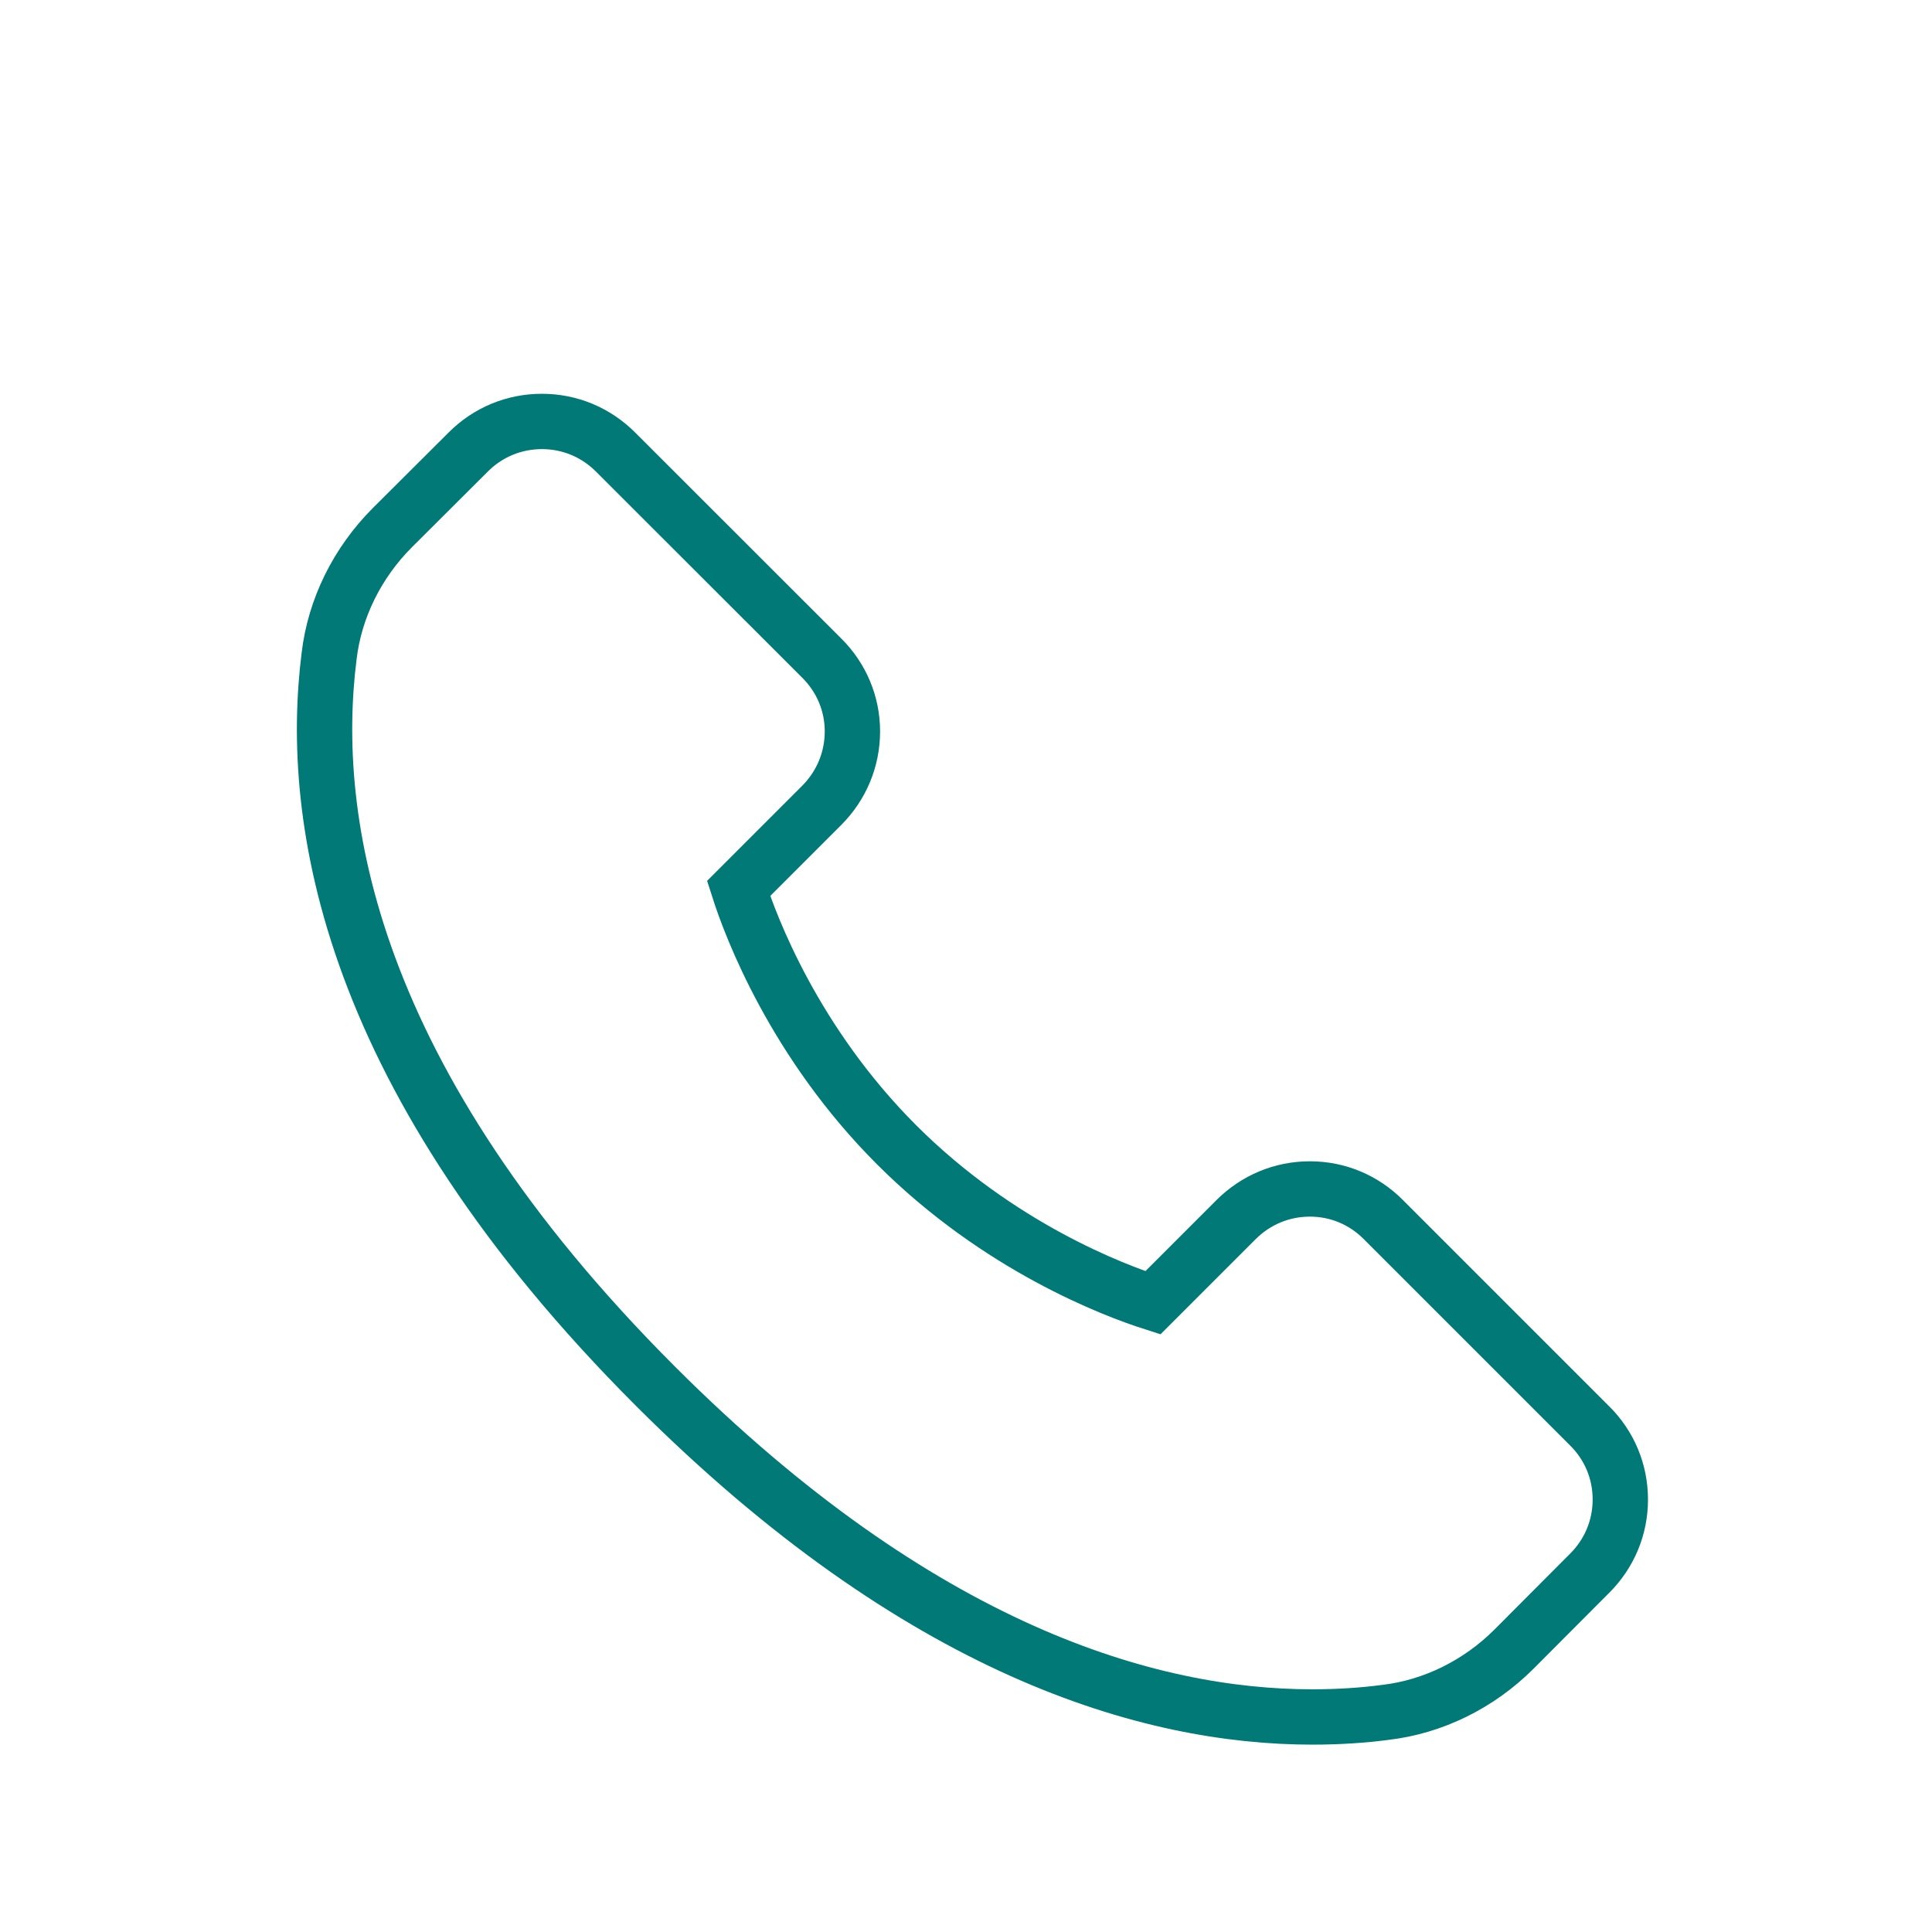 <?xml version="1.0" encoding="UTF-8"?>
<svg xmlns="http://www.w3.org/2000/svg" xmlns:i="http://ns.adobe.com/AdobeIllustrator/10.0/" id="Ebene_6" width="150" height="150" version="1.1" viewBox="0 0 150 150">
  <path d="M47.805,35.111c-1.532-1.542-3.565-2.39-5.734-2.39s-4.201.848-5.724,2.38l-5.878,5.859c-2.737,2.737-4.481,6.283-4.915,9.964-1.609,12.701,1.484,32.85,25.334,56.7,20.554,20.554,38.353,25.681,51.005,25.681,2.024,0,3.922-.125,5.676-.357,3.7-.434,7.247-2.178,9.983-4.915l5.859-5.878c1.542-1.532,2.39-3.565,2.39-5.734s-.848-4.201-2.39-5.724l-15.996-15.996c-1.523-1.542-3.556-2.39-5.705-2.39h-.019c-2.159,0-4.192.848-5.734,2.39l-6.447,6.447c-2.987-.954-11.949-4.317-19.899-12.267-7.94-7.94-11.313-16.912-12.267-19.899l6.447-6.447c1.542-1.542,2.39-3.585,2.39-5.753,0-2.149-.858-4.182-2.39-5.695l-15.987-15.977Z" fill="none" stroke="#007977" stroke-miterlimit="10" stroke-width="4.296"></path>
</svg>
